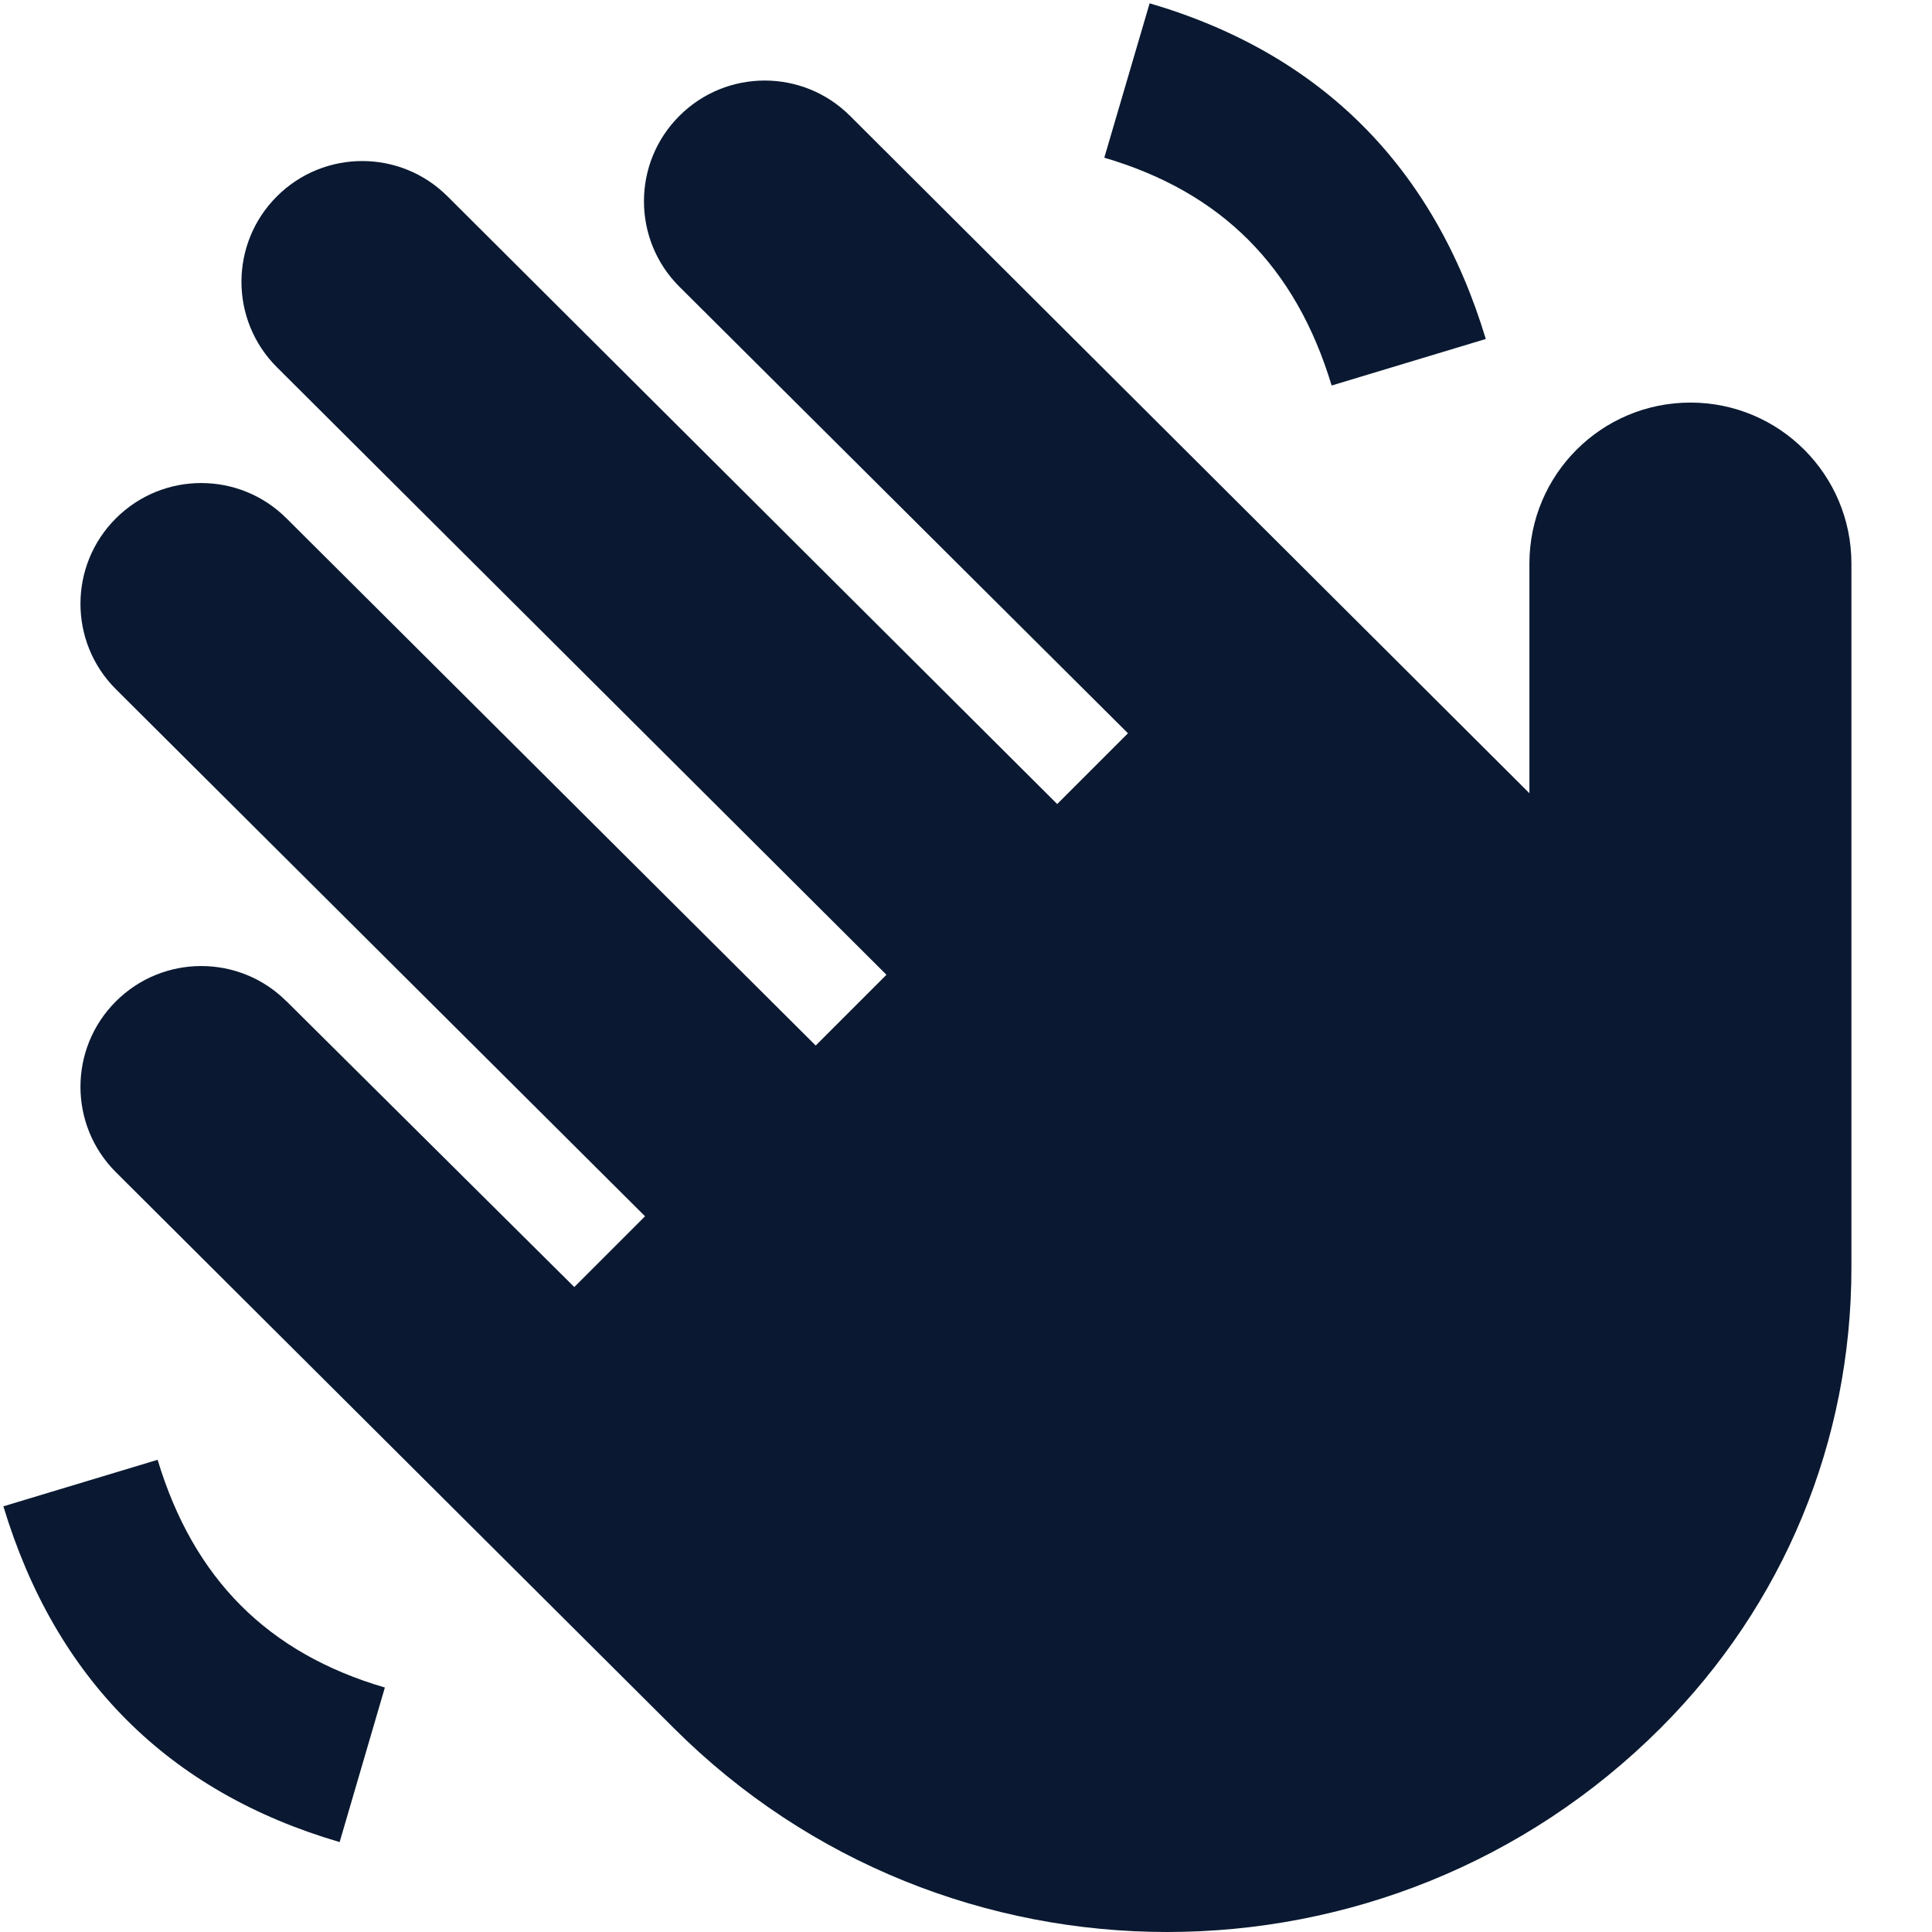 <svg width="24" height="24" viewBox="0 0 24 24" fill="none" xmlns="http://www.w3.org/2000/svg">
<path d="M16.542 4.789C16.096 3.311 15.172 2.386 13.718 1.959L14.281 0.041C16.404 0.663 17.809 2.066 18.457 4.211L16.542 4.789ZM4.781 20.963C3.327 20.538 2.404 19.612 1.958 18.134L0.042 18.712C0.69 20.858 2.095 22.261 4.219 22.883L4.781 20.963ZM3.561 12.44L7.134 15.988L8.013 15.109L1.439 8.561C0.853 7.976 0.853 7.025 1.439 6.44C2.025 5.854 2.974 5.854 3.56 6.44L10.133 12.988L11.012 12.109L3.439 4.561C2.853 3.976 2.853 3.025 3.439 2.44C4.025 1.854 4.974 1.854 5.56 2.44L13.133 9.988L14.012 9.109L8.439 3.561C7.853 2.976 7.853 2.025 8.439 1.44C9.025 0.854 9.974 0.854 10.56 1.44L18.999 9.854V7.001C18.999 5.896 19.894 5.001 20.999 5.001C22.104 5.001 22.999 5.896 22.999 7.001V15.746C22.999 17.906 22.158 19.937 20.63 21.465C18.94 23.155 16.719 24 14.499 24C12.279 24 10.059 23.155 8.368 21.465L1.439 14.561C0.853 13.975 0.853 13.026 1.439 12.44C2.025 11.854 2.975 11.854 3.56 12.44H3.561Z" fill="#0A1931"/>
</svg>
